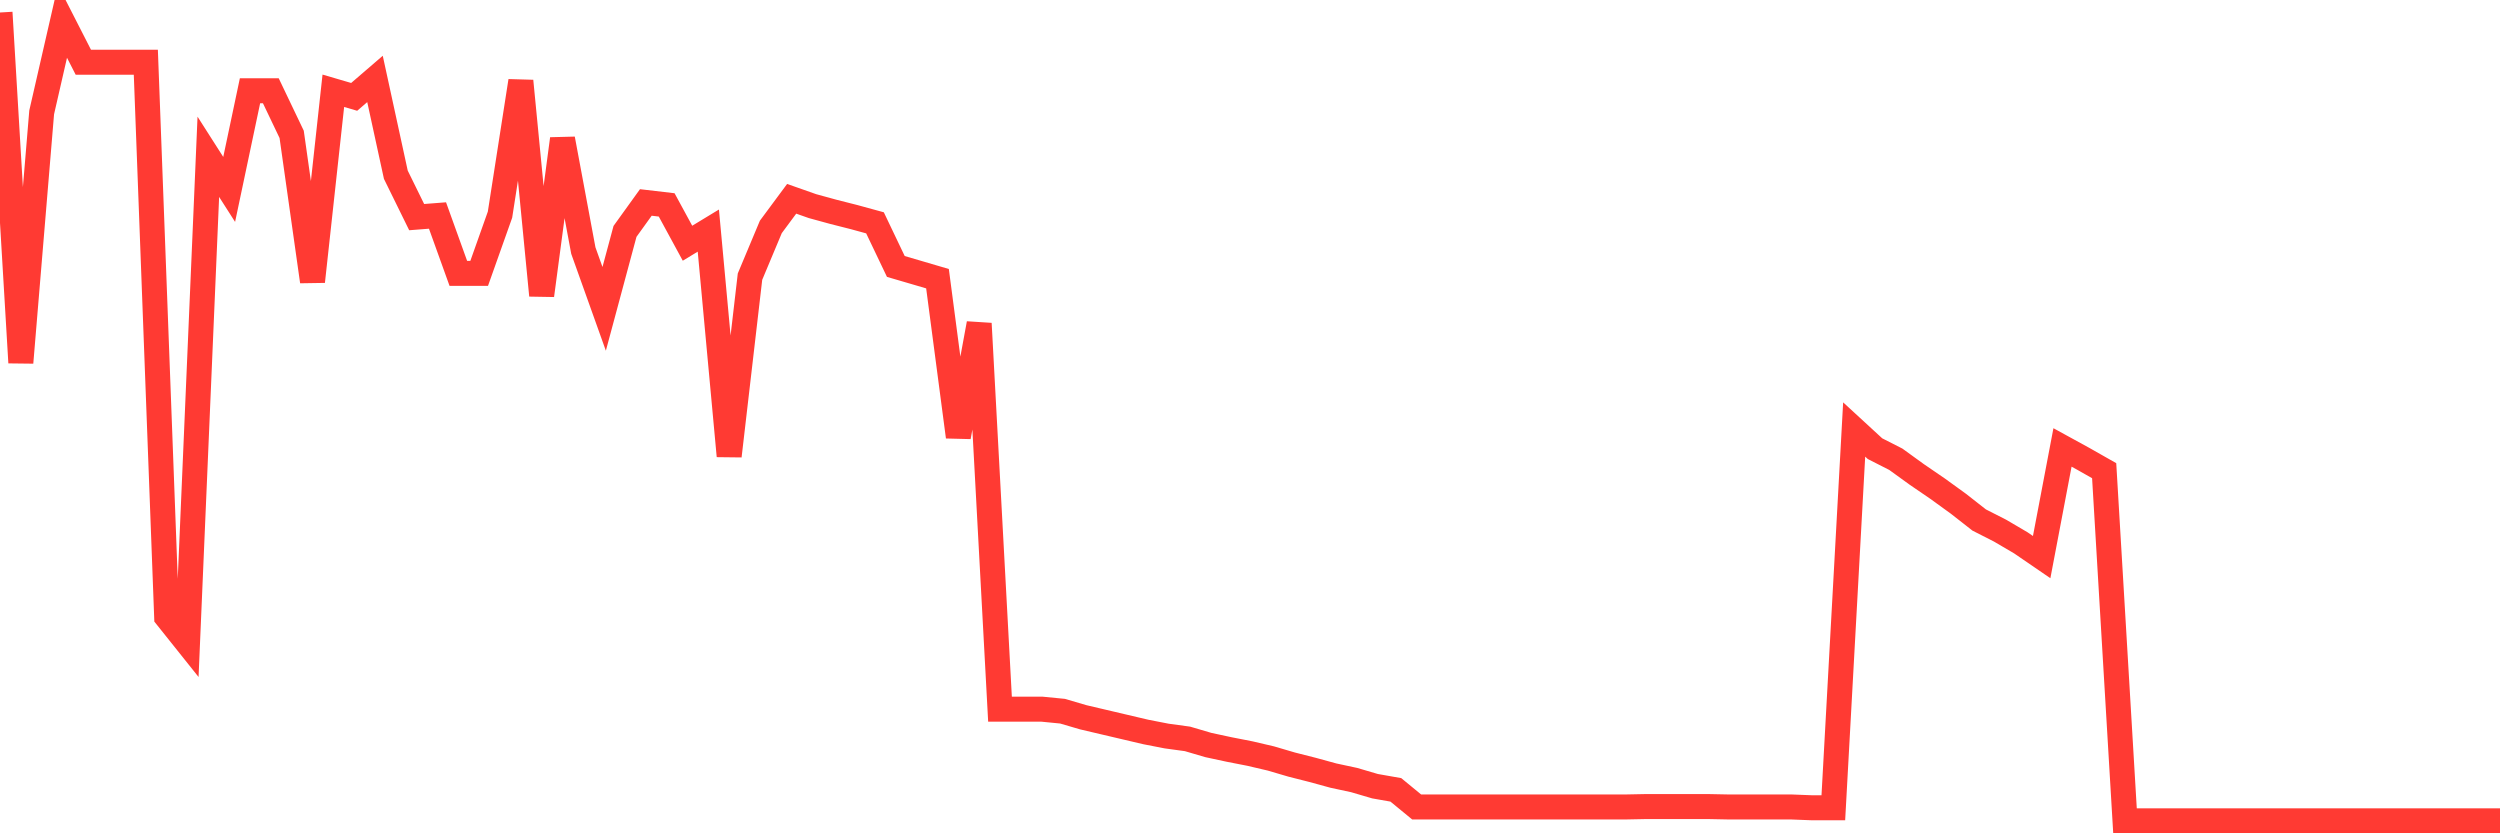 <svg
  xmlns="http://www.w3.org/2000/svg"
  xmlns:xlink="http://www.w3.org/1999/xlink"
  width="120"
  height="40"
  viewBox="0 0 120 40"
  preserveAspectRatio="none"
>
  <polyline
    points="0,0.6 1,17.407 2,5.394 3,1.03 4,2.987 5,2.987 6,2.987 7,2.987 8,29.617 9,30.869 10,7.526 11,9.092 12,4.357 13,4.357 14,6.45 15,13.514 16,4.357 17,4.65 18,3.789 19,8.387 20,10.422 21,10.344 22,13.122 23,13.122 24,10.305 25,3.887 26,14.179 27,6.666 28,12.027 29,14.825 30,11.107 31,9.718 32,9.835 33,11.675 34,11.068 35,21.888 36,13.279 37,10.892 38,9.542 39,9.894 40,10.168 41,10.422 42,10.696 43,12.79 44,13.083 45,13.377 46,20.969 47,15.529 48,34.039 49,34.039 50,34.039 51,34.137 52,34.43 53,34.665 54,34.9 55,35.135 56,35.33 57,35.467 58,35.761 59,35.976 60,36.172 61,36.406 62,36.7 63,36.954 64,37.228 65,37.443 66,37.737 67,37.913 68,38.735 69,38.735 70,38.735 71,38.735 72,38.735 73,38.735 74,38.735 75,38.735 76,38.735 77,38.735 78,38.735 79,38.715 80,38.715 81,38.715 82,38.715 83,38.735 84,38.735 85,38.735 86,38.735 87,38.774 88,38.774 89,20.616 90,21.536 91,22.045 92,22.769 93,23.453 94,24.177 95,24.96 96,25.469 97,26.056 98,26.741 99,21.477 100,22.025 101,22.593 102,39.4 103,39.4 104,39.4 105,39.4 106,39.4 107,39.4 108,39.4 109,39.4 110,39.4 111,39.4 112,39.4 113,39.4 114,39.4 115,39.4 116,39.4 117,39.4 118,39.4 119,39.4 120,39.4"
    fill="none"
    stroke="#ff3a33"
    stroke-width="1.2"
  >
  </polyline>
</svg>